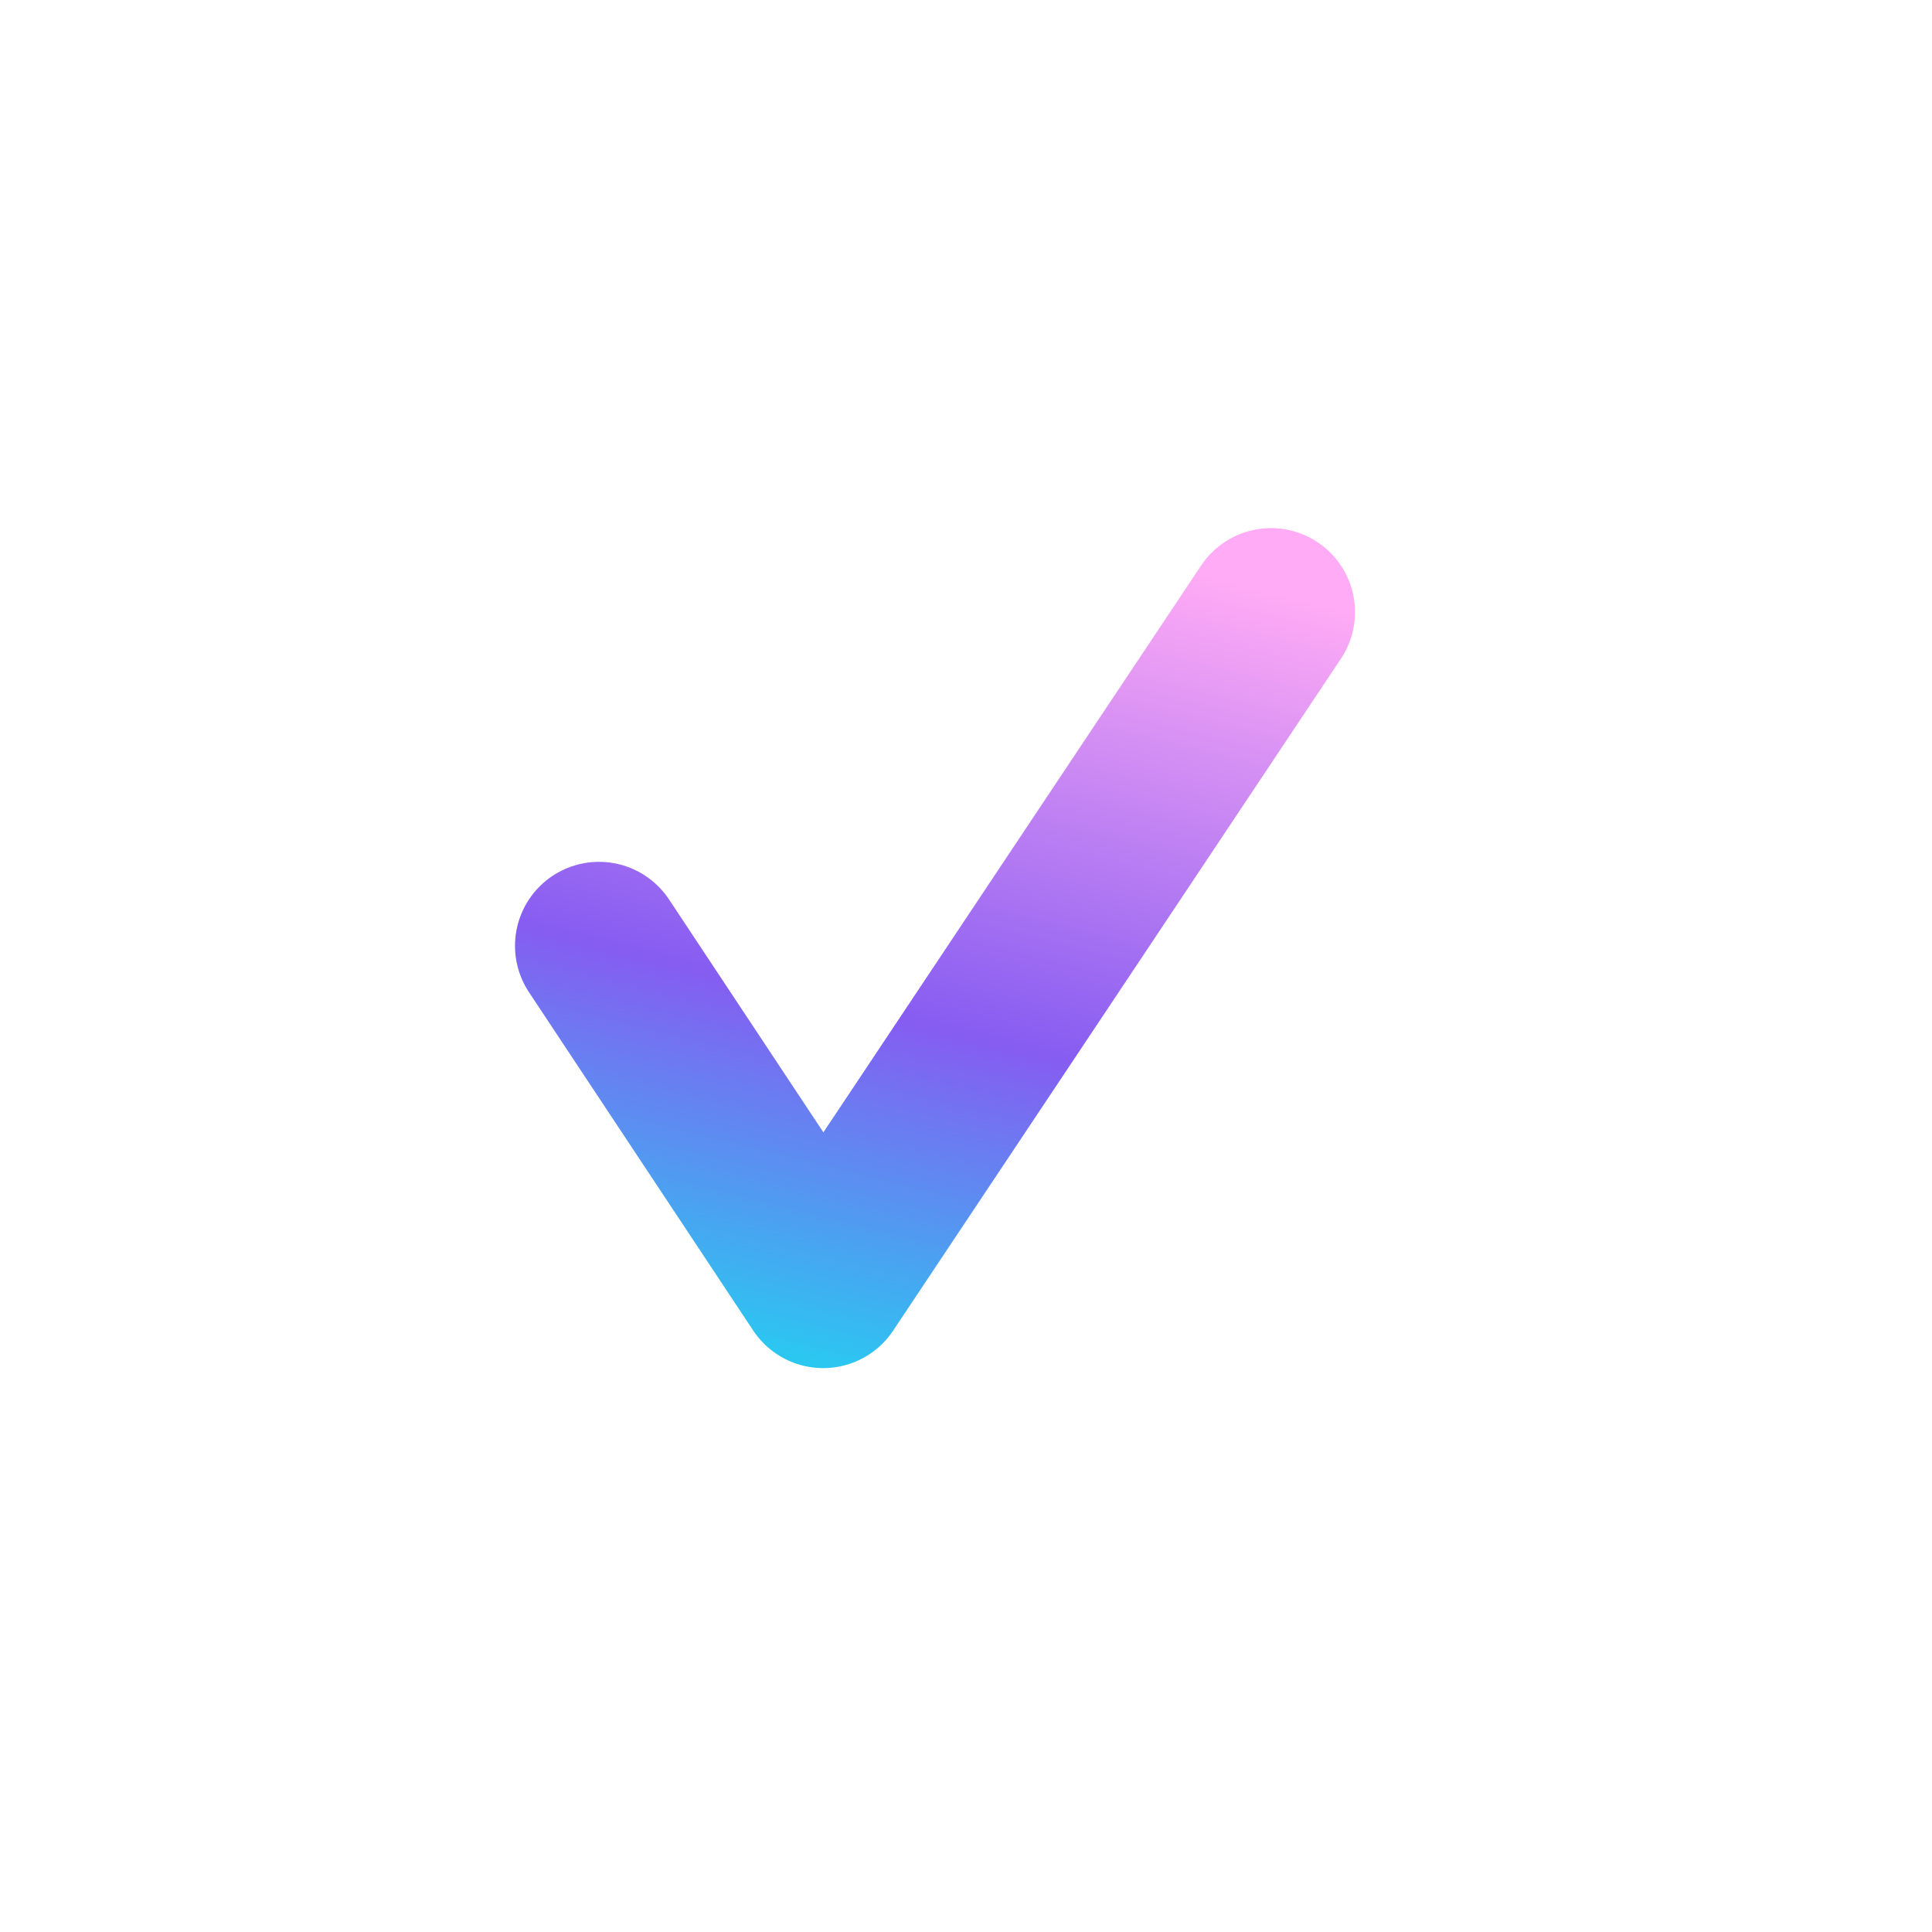 <svg width="23" height="23" viewBox="0 0 23 23" fill="none" xmlns="http://www.w3.org/2000/svg">
<path d="M7.131 11.26L9.8 15.287L15.131 7.287" stroke="url(#paint0_linear_418_522)" stroke-width="2" stroke-linecap="round" stroke-linejoin="round"/>
<defs>
<linearGradient id="paint0_linear_418_522" x1="17.076" y1="7.541" x2="14.133" y2="19.351" gradientUnits="userSpaceOnUse">
<stop stop-color="#FFABF5"/>
<stop offset="0.492" stop-color="#865CF1"/>
<stop offset="1" stop-color="#00F9F1"/>
</linearGradient>
</defs>
</svg>
